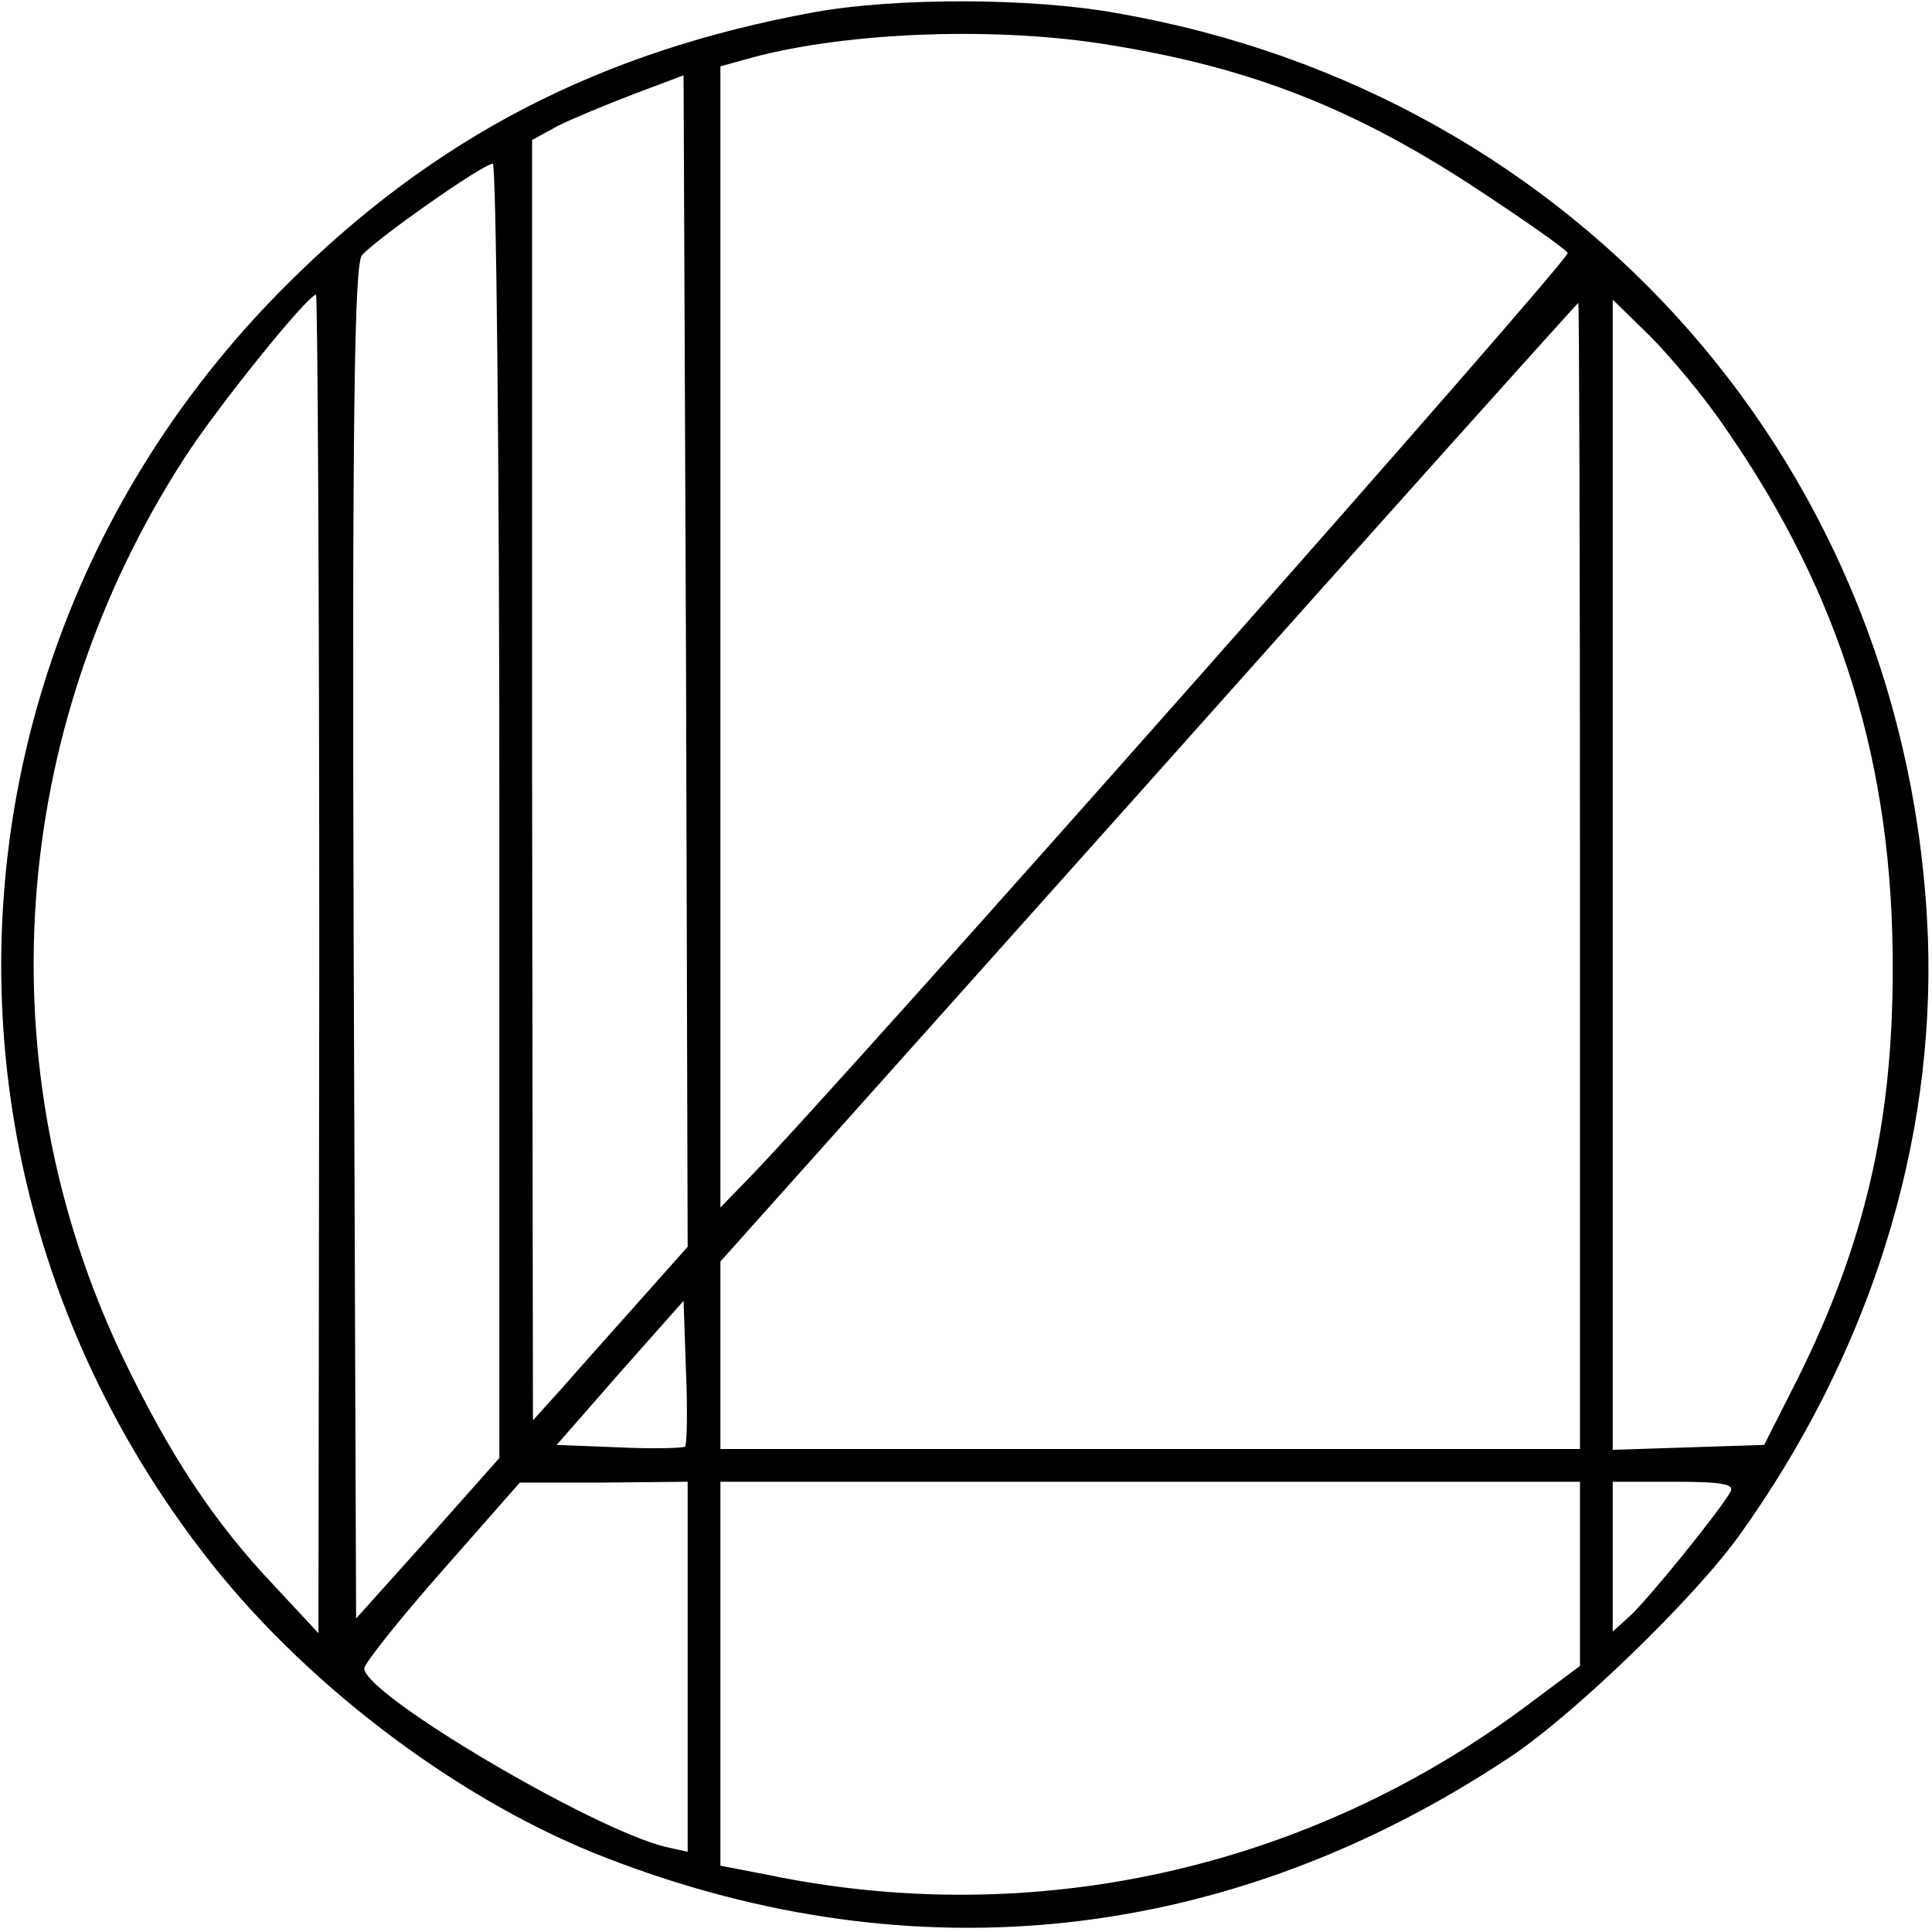 <?xml version="1.0" encoding="UTF-8" standalone="no"?> <svg xmlns="http://www.w3.org/2000/svg" version="1.0" width="236pt" height="236pt" viewBox="0 0 236 236" preserveAspectRatio="xMidYMid meet"><g transform="translate(0,236) scale(0.1,-0.1)" fill="#000000" stroke="none"><path d="M994 2345 c-262 -48 -464 -153 -645 -334 -427 -427 -465 -1090 -89 -1563 122 -153 307 -291 482 -358 378 -146 762 -103 1103 124 77 51 225 194 280 271 159 222 239 478 230 730 -22 570 -426 1031 -991 1129 -105 19 -271 19 -370 1z m362 -40 c174 -28 303 -79 456 -181 53 -35 100 -68 103 -73 4 -7 -887 -1014 -1001 -1131 l-34 -35 0 697 0 697 40 11 c116 31 298 38 436 15z m-573 -1532 c-32 -36 -75 -84 -95 -107 l-37 -41 -1 782 0 782 31 17 c18 9 59 26 93 39 l61 23 3 -715 2 -716 -57 -64z m-173 596 l0 -790 -87 -98 -88 -98 -3 825 c-2 647 1 828 10 840 16 19 148 112 160 112 4 0 8 -356 8 -791z m-220 -186 l-1 -818 -54 58 c-74 78 -128 160 -186 281 -167 352 -139 763 76 1096 39 61 151 200 161 200 2 0 4 -368 4 -817z m1540 107 l0 -700 -525 0 -525 0 0 115 0 114 523 585 c287 322 523 585 525 586 1 0 2 -315 2 -700z m179 545 c140 -202 204 -411 203 -660 0 -189 -35 -336 -116 -499 l-41 -81 -92 -3 -93 -3 0 703 0 702 45 -44 c25 -25 68 -76 94 -115z m-1272 -1242 c-3 -2 -39 -3 -81 -1 l-76 3 77 88 78 88 3 -87 c2 -48 1 -88 -1 -91z m3 -269 l0 -226 -27 6 c-88 21 -368 186 -368 218 0 6 43 60 95 119 l95 108 103 0 102 1 0 -226z m1090 114 l0 -113 -63 -47 c-268 -201 -604 -276 -930 -208 l-57 11 0 235 0 234 525 0 525 0 0 -112z m184 100 c-14 -25 -102 -133 -123 -152 l-21 -19 0 91 0 92 76 0 c57 0 73 -3 68 -12z"></path></g></svg> 